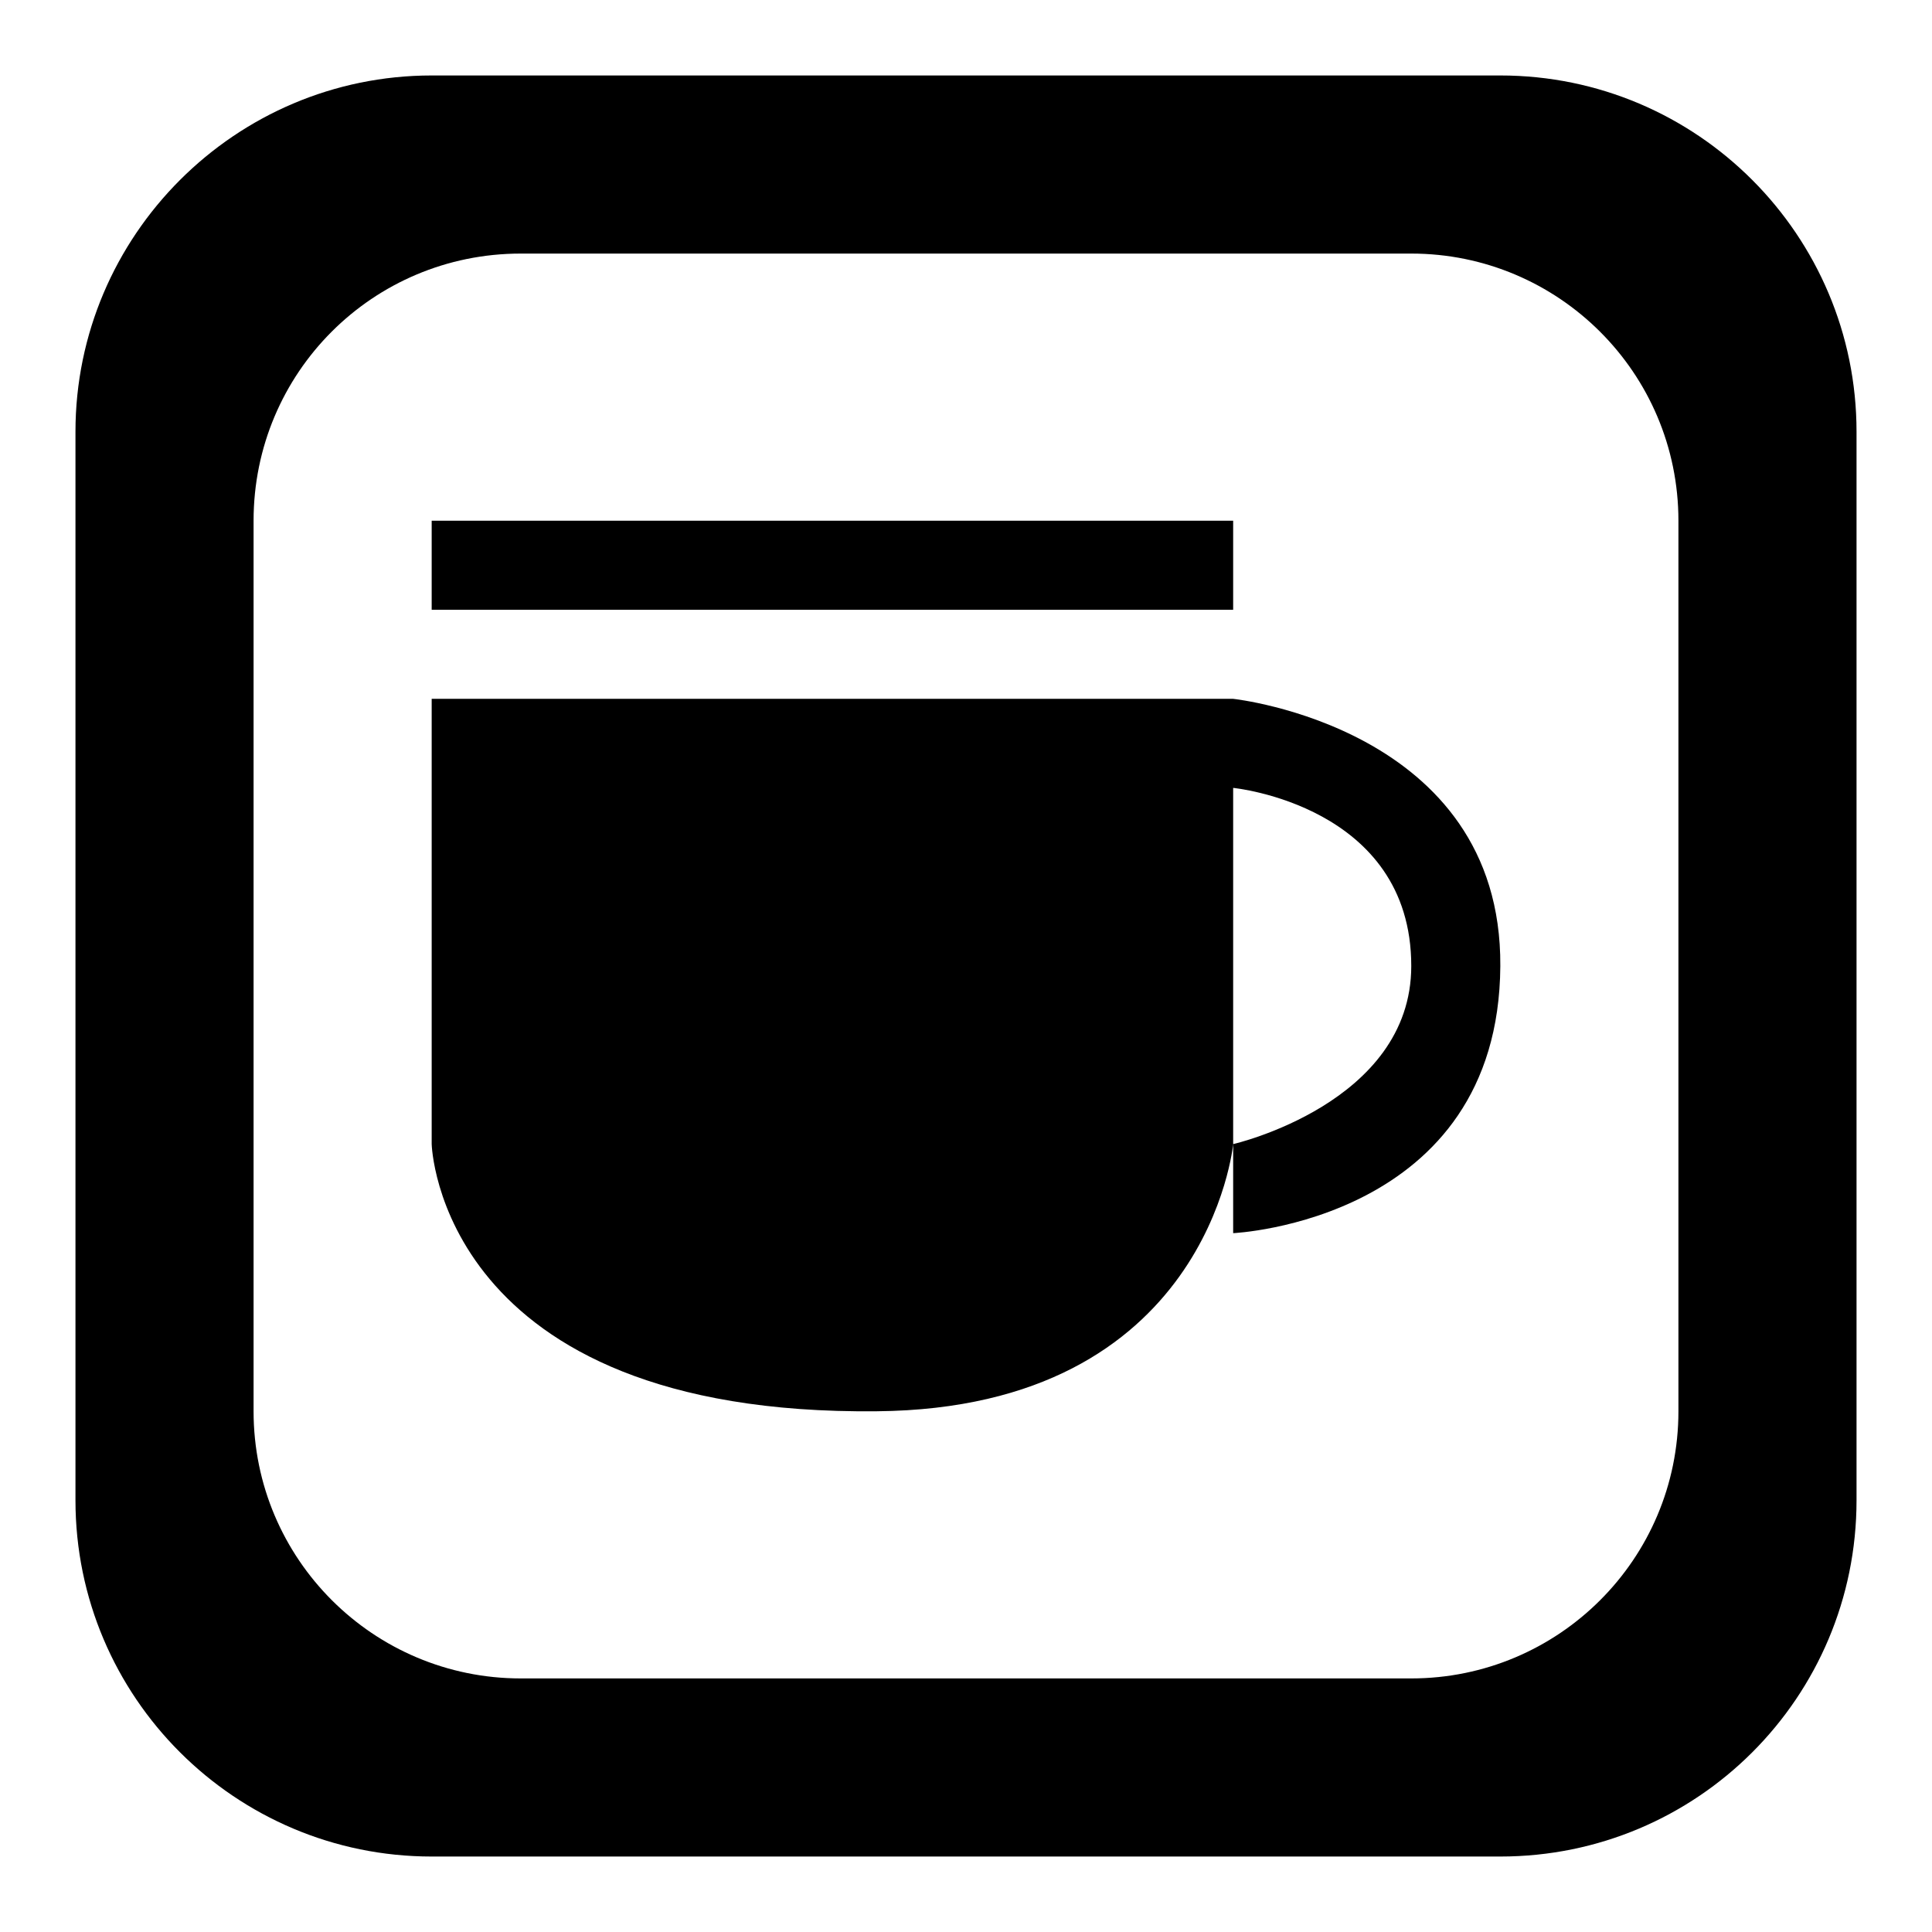 <?xml version="1.0" encoding="utf-8"?>
<!-- Svg Vector Icons : http://www.onlinewebfonts.com/icon -->
<!DOCTYPE svg PUBLIC "-//W3C//DTD SVG 1.1//EN" "http://www.w3.org/Graphics/SVG/1.1/DTD/svg11.dtd">
<svg version="1.1" xmlns="http://www.w3.org/2000/svg" xmlns:xlink="http://www.w3.org/1999/xlink" x="0px" y="0px" viewBox="0 0 256 256" enable-background="new 0 0 256 256" xml:space="preserve">
<g> <path fill="#000000" d="M198.8,10H57.2C31.2,10,10,31.2,10,57.2v141.6c0,26.1,21.2,47.2,47.2,47.2h141.6 c26.1,0,47.2-21.1,47.2-47.2V57.2C246,31.2,224.9,10,198.8,10z M222.4,187c0,19.6-15.9,35.4-35.4,35.4H69 c-19.5,0-35.4-15.8-35.4-35.4V69c0-19.6,15.8-35.4,35.4-35.4h118c19.5,0,35.4,15.8,35.4,35.4V187z M163.4,80.8H57.2V69h106.2V80.8z  M198.8,128c-0.2,33.8-35.4,35.4-35.4,35.4v-11.8c0,0,23.6-5.4,23.6-23.6c0-21.3-23.6-23.6-23.6-23.6v47.2c0,0-3.3,35-47.2,35.4 c-58.1,0.6-59-35.4-59-35.4v-59h106.2C163.4,92.6,199,96.4,198.8,128z"/></g>
</svg>